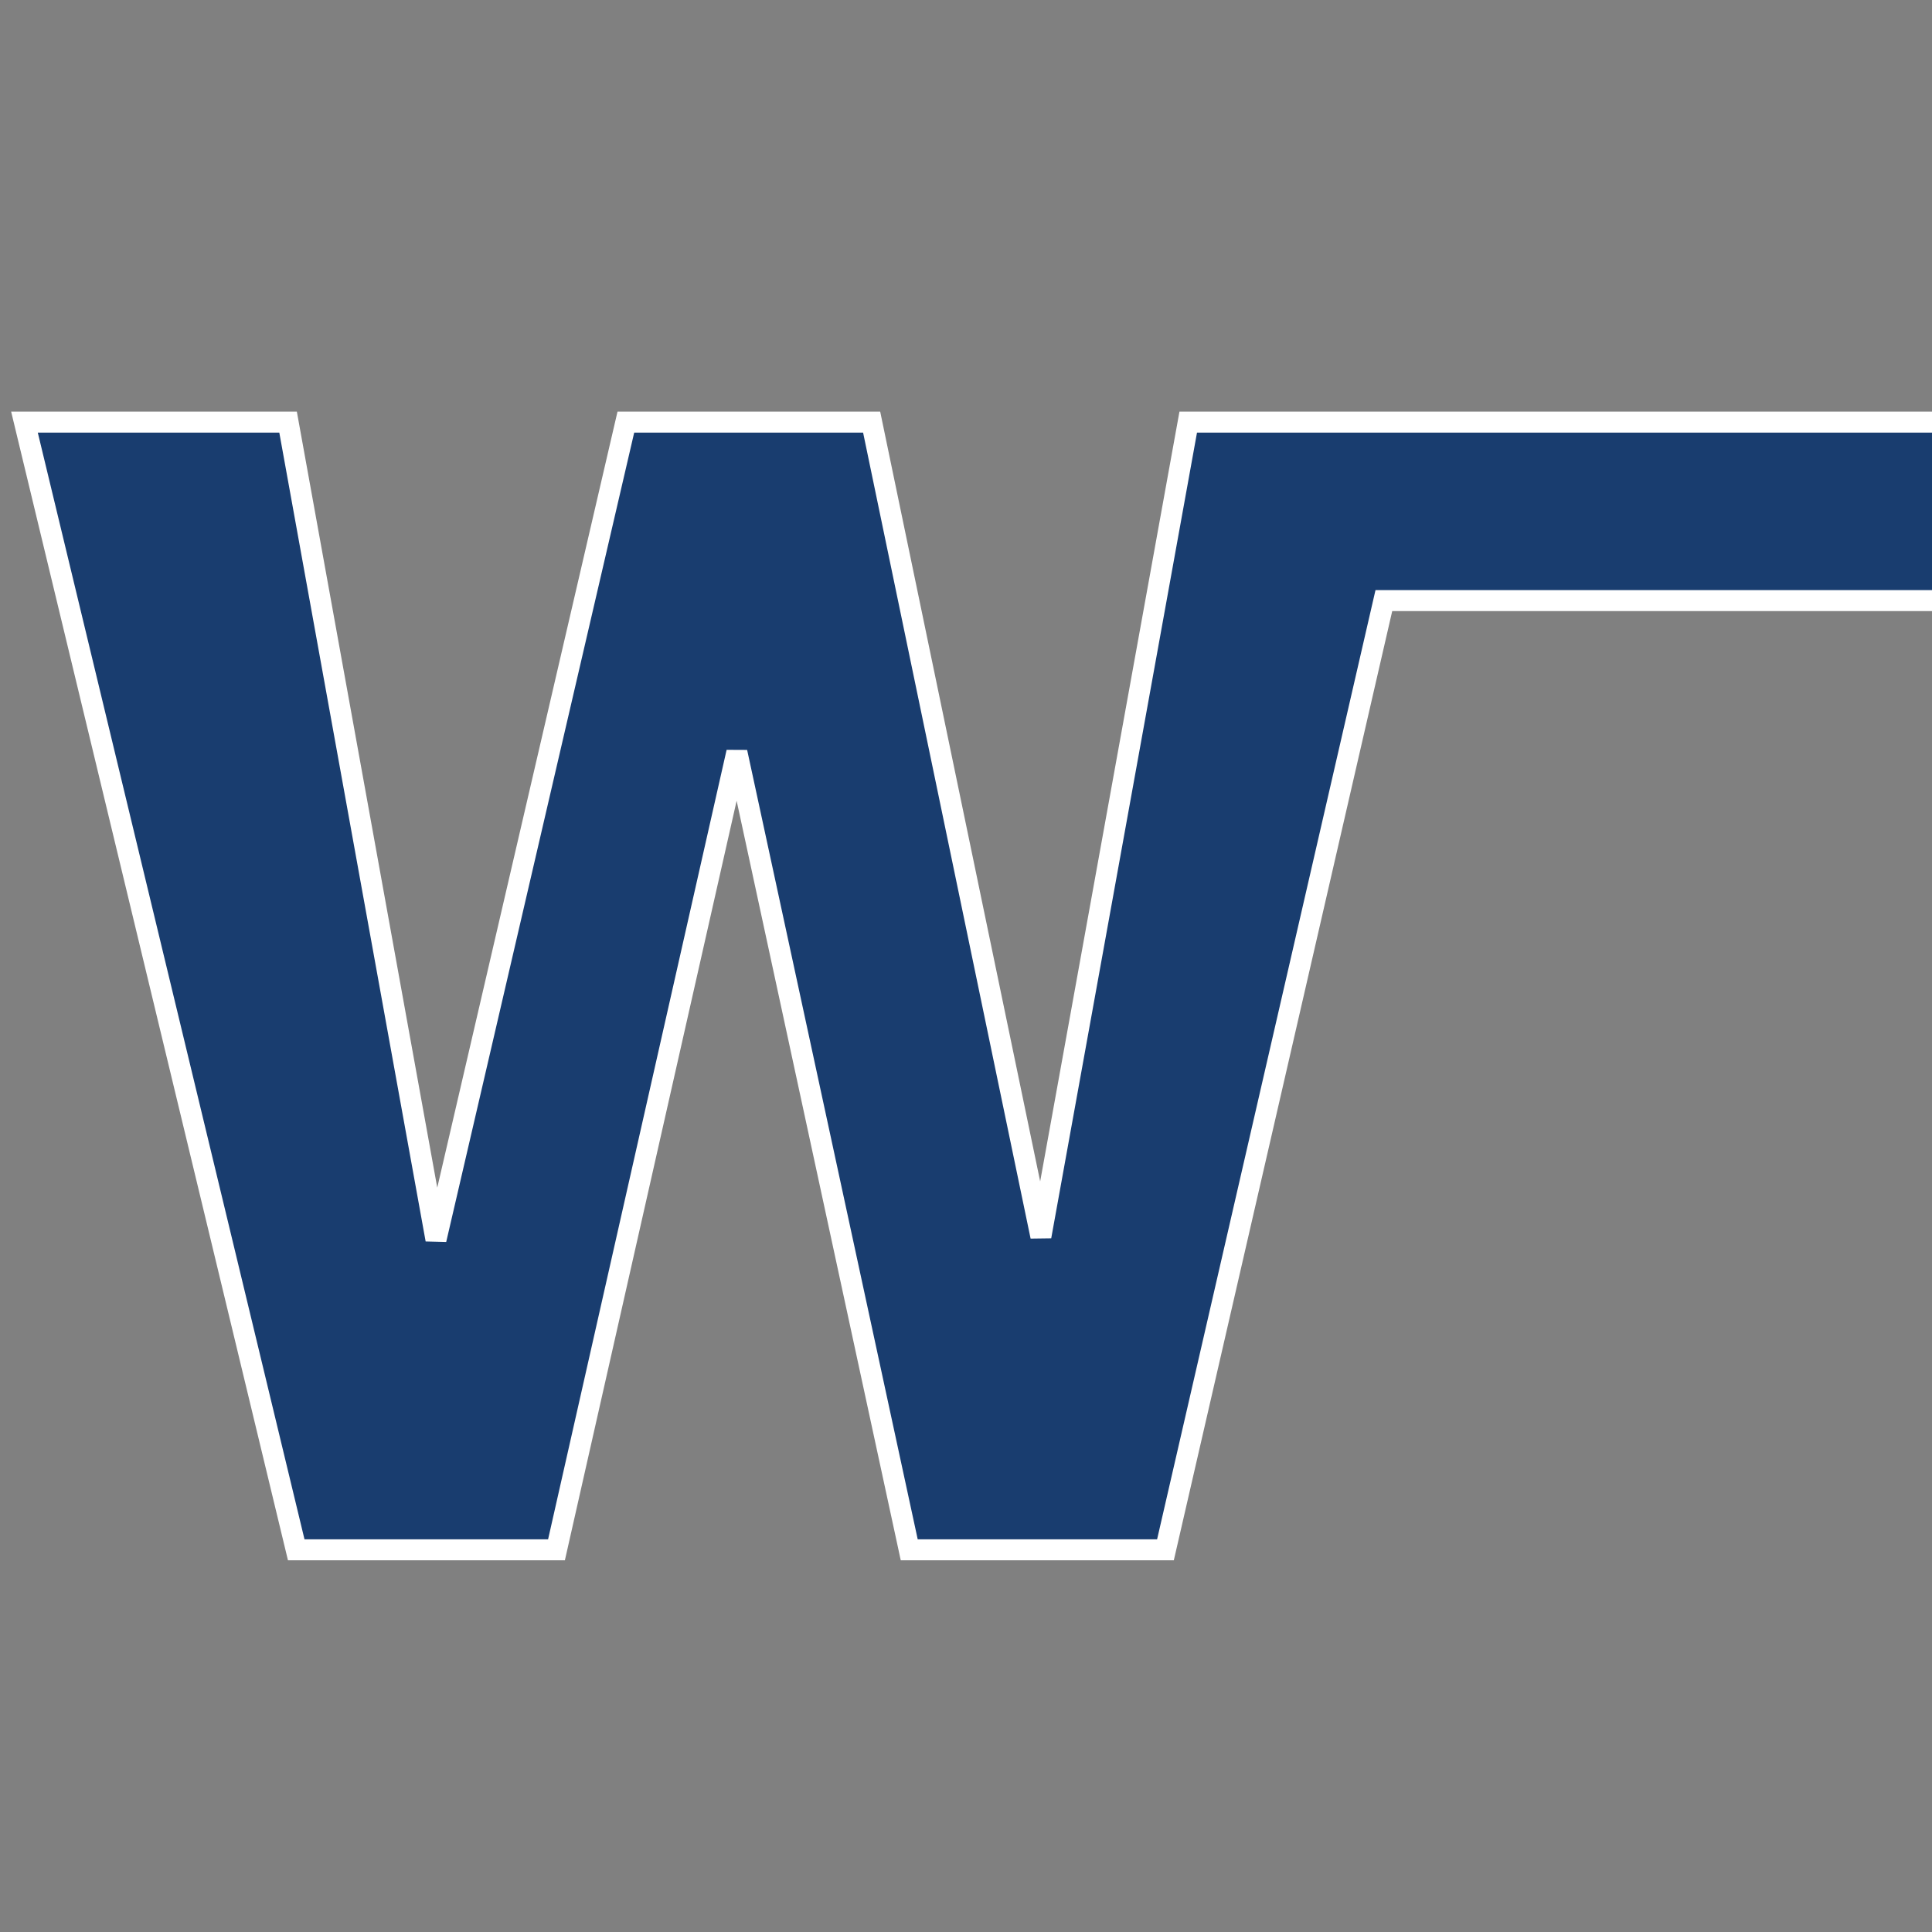 <svg xmlns="http://www.w3.org/2000/svg" version="1.1" xmlns:xlink="http://www.w3.org/1999/xlink" width="460" height="460"><rect width="100%" height="100%" fill="#808080" stroke="none"/><svg width="460" height="460" viewBox="0 0 460 460" fill="none" xmlns="http://www.w3.org/2000/svg">
<g clip-path="url(#clip0_18_7)">
<path d="M68.588 100.5L68.96 102.555L103.804 295.139L148.564 102.435L149.014 100.5H207.534L207.947 102.491L247.829 294.397L282.54 102.555L282.912 100.5H768.5V143H329.49L277.937 367.061L277.49 369H216.482L216.057 367.028L175.444 179.079L132.938 367.052L132.498 369H70.531L70.069 367.086L6.569 103.586L5.826 100.5H68.588Z" fill="#193D6F" stroke="white" stroke-width="5"></path>
</g>
<defs>
<clipPath id="SvgjsClipPath1027">
<rect width="460" height="460" fill="white"></rect>
</clipPath>
</defs>
</svg><style>@media (prefers-color-scheme: light) { :root { filter: none; } }
@media (prefers-color-scheme: dark) { :root { filter: none; } }
</style></svg>